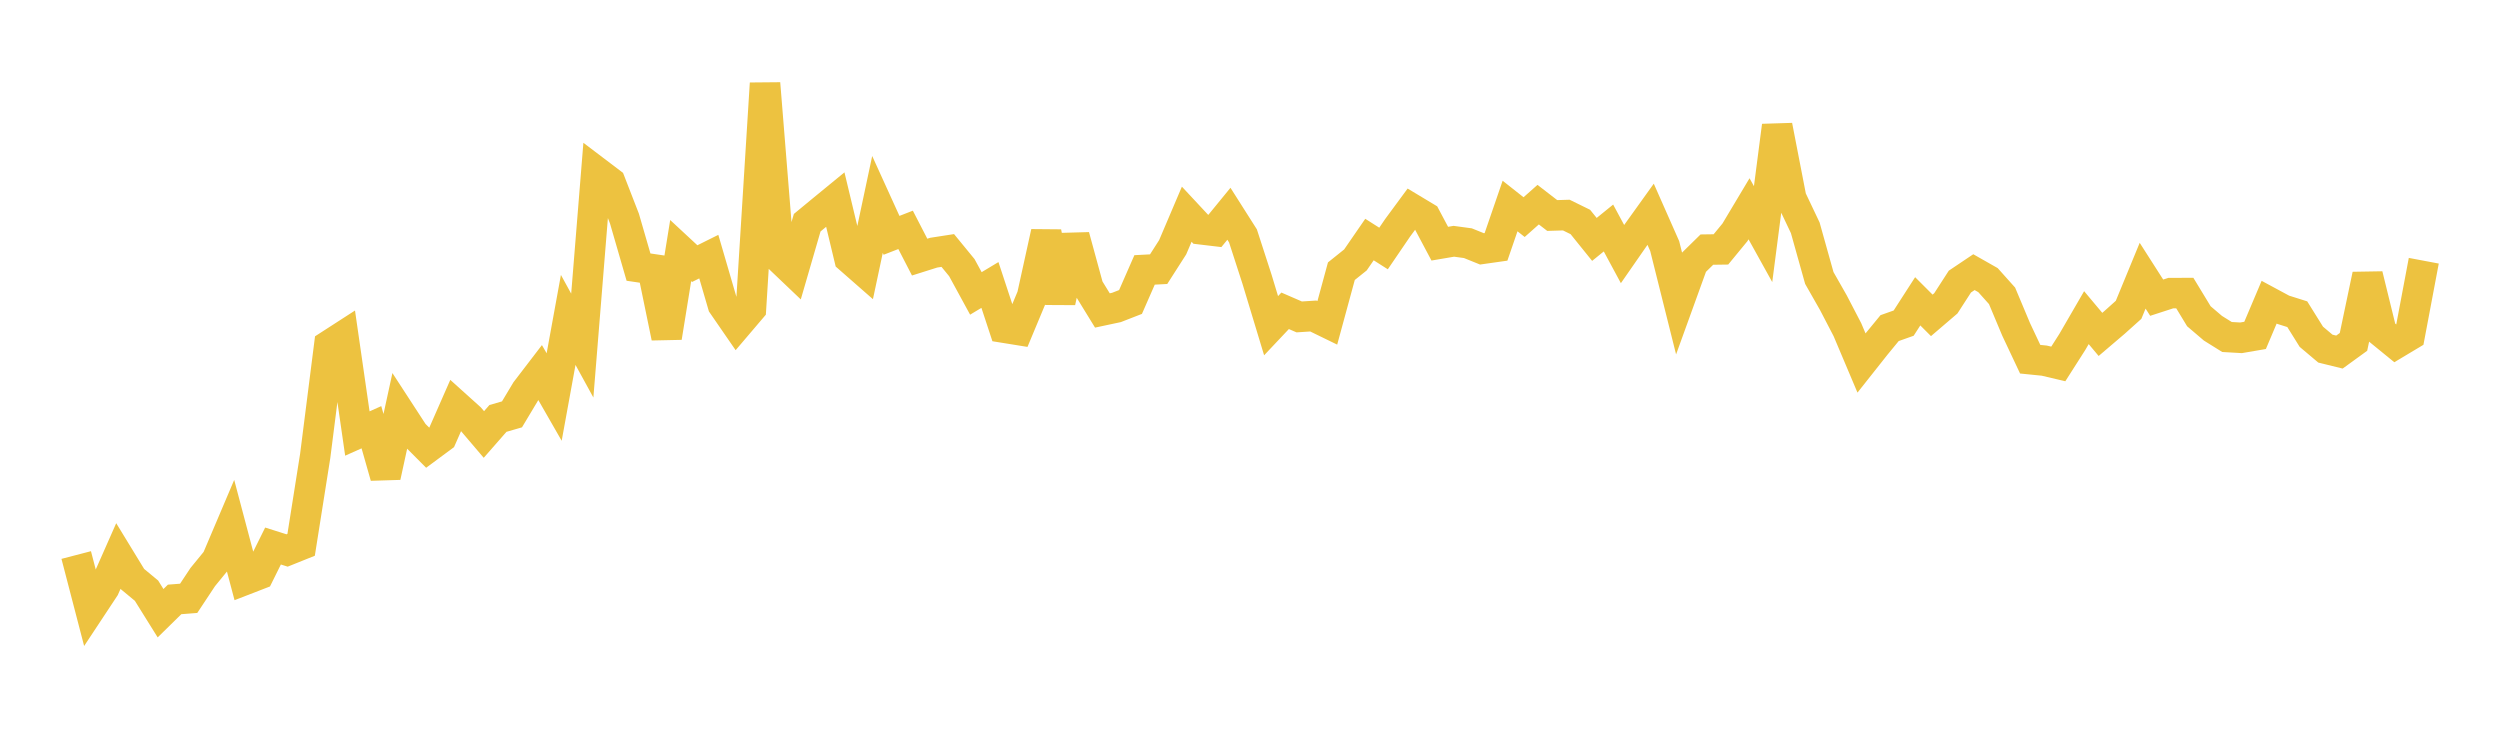 <svg width="164" height="48" xmlns="http://www.w3.org/2000/svg" xmlns:xlink="http://www.w3.org/1999/xlink"><path fill="none" stroke="rgb(237,194,64)" stroke-width="2" d="M5,36.41L5.922,39.954L6.844,38.559L7.766,36.473L8.689,37.985L9.611,38.748L10.533,40.227L11.455,39.322L12.377,39.25L13.299,37.857L14.222,36.728L15.144,34.557L16.066,38.036L16.988,37.679L17.91,35.819L18.832,36.111L19.754,35.74L20.677,29.909L21.599,22.65L22.521,22.055L23.443,28.439L24.365,28.026L25.287,31.268L26.21,27.025L27.132,28.442L28.054,29.368L28.976,28.686L29.898,26.588L30.82,27.418L31.743,28.502L32.665,27.449L33.587,27.182L34.509,25.642L35.431,24.438L36.353,26.045L37.275,20.987L38.198,22.67L39.12,11.267L40.042,11.966L40.964,14.34L41.886,17.522L42.808,17.658L43.731,22.135L44.653,16.437L45.575,17.293L46.497,16.834L47.419,19.994L48.341,21.331L49.263,20.248L50.186,5.473L51.108,16.905L52.03,17.783L52.952,14.609L53.874,13.848L54.796,13.092L55.719,16.942L56.641,17.75L57.563,13.411L58.485,15.438L59.407,15.079L60.329,16.866L61.251,16.575L62.174,16.432L63.096,17.557L64.018,19.248L64.94,18.694L65.862,21.495L66.784,21.644L67.707,19.432L68.629,15.242L69.551,19.81L70.473,15.488L71.395,18.865L72.317,20.366L73.24,20.169L74.162,19.81L75.084,17.706L76.006,17.658L76.928,16.218L77.85,14.052L78.772,15.041L79.695,15.151L80.617,14.023L81.539,15.475L82.461,18.32L83.383,21.366L84.305,20.389L85.228,20.79L86.15,20.73L87.072,21.179L87.994,17.791L88.916,17.052L89.838,15.714L90.76,16.301L91.683,14.946L92.605,13.695L93.527,14.249L94.449,15.985L95.371,15.828L96.293,15.953L97.216,16.326L98.138,16.195L99.06,13.515L99.982,14.243L100.904,13.425L101.826,14.137L102.749,14.109L103.671,14.562L104.593,15.705L105.515,14.957L106.437,16.668L107.359,15.34L108.281,14.054L109.204,16.142L110.126,19.827L111.048,17.279L111.97,16.374L112.892,16.361L113.814,15.24L114.737,13.696L115.659,15.359L116.581,8.25L117.503,13.003L118.425,14.944L119.347,18.235L120.269,19.855L121.192,21.63L122.114,23.811L123.036,22.646L123.958,21.524L124.88,21.197L125.802,19.766L126.725,20.688L127.647,19.899L128.569,18.472L129.491,17.853L130.413,18.377L131.335,19.407L132.257,21.604L133.18,23.564L134.102,23.657L135.024,23.874L135.946,22.428L136.868,20.837L137.79,21.937L138.713,21.151L139.635,20.324L140.557,18.086L141.479,19.528L142.401,19.229L143.323,19.225L144.246,20.746L145.168,21.532L146.09,22.107L147.012,22.16L147.934,22.002L148.856,19.824L149.778,20.321L150.701,20.612L151.623,22.091L152.545,22.869L153.467,23.096L154.389,22.427L155.311,18.034L156.234,21.792L157.156,22.544L158.078,21.992L159,17.104"></path></svg>